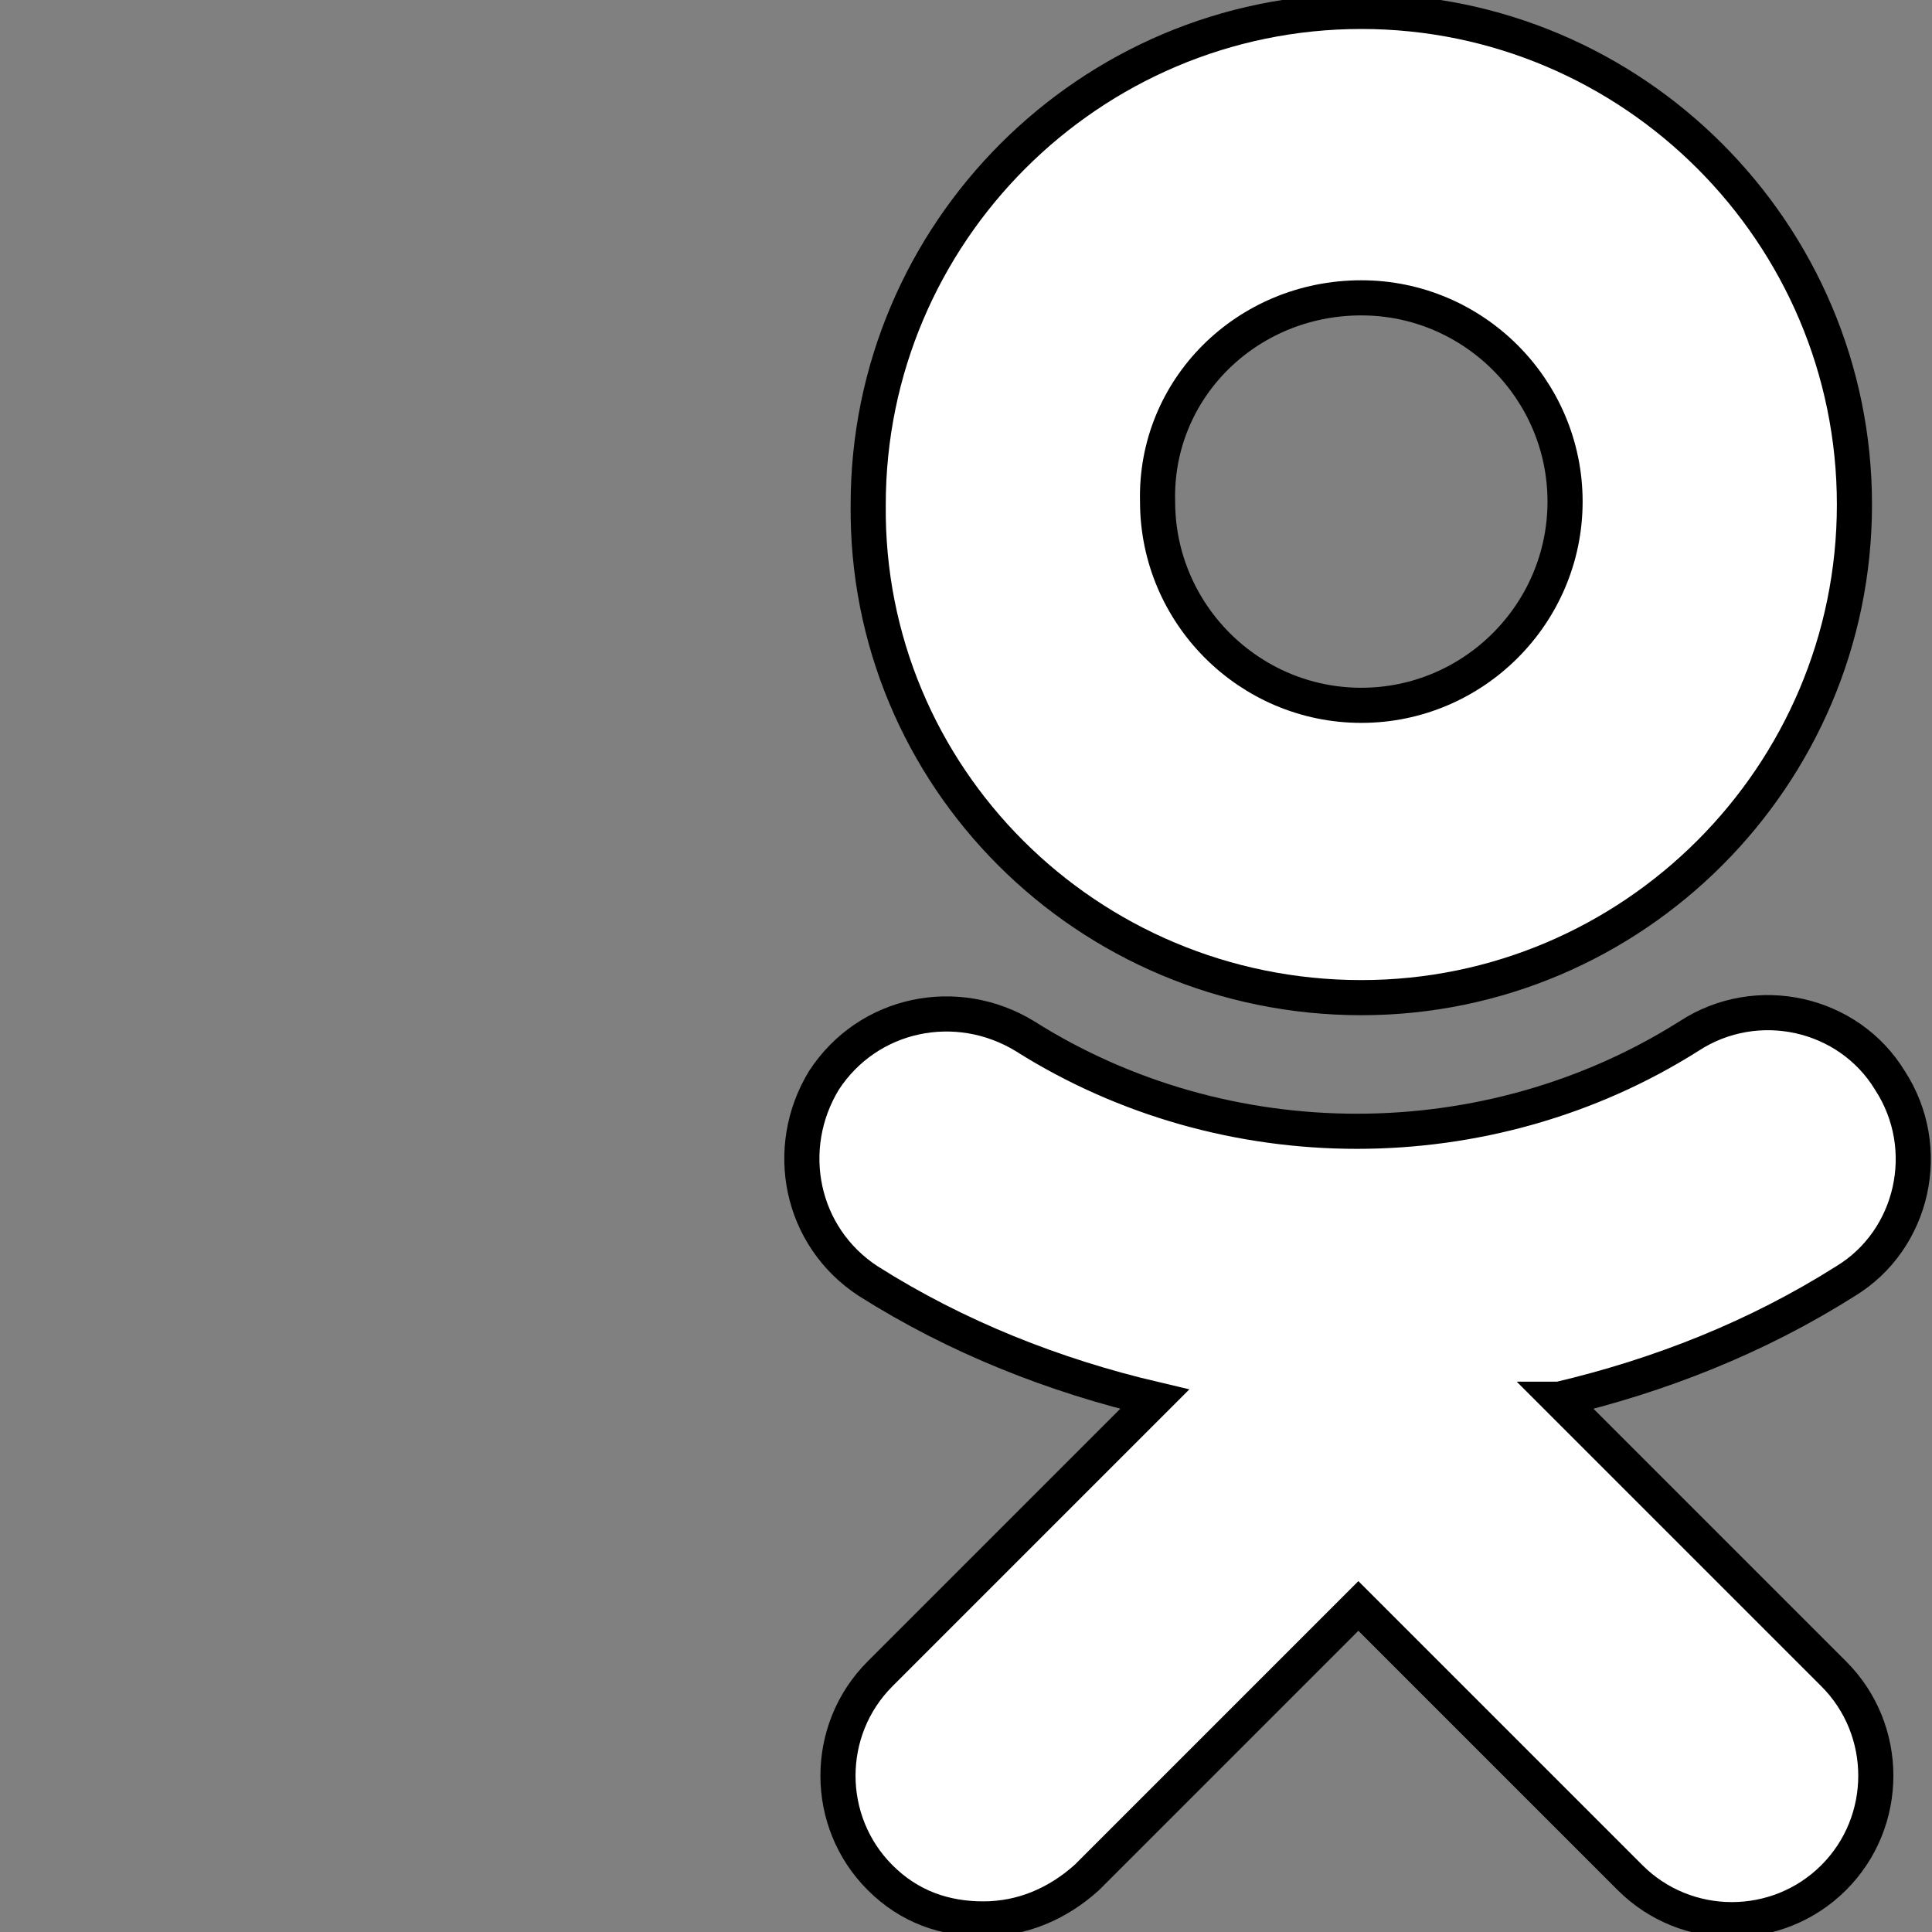 <?xml version="1.0" encoding="UTF-8"?> <svg xmlns="http://www.w3.org/2000/svg" width="55" height="55"><rect width="100%" height="100%" fill="#808080" stroke="none"/> <style type="text/css">.st0{fill:#FFFFFF;}</style> <g> <title>background</title> <rect fill="none" id="canvas_background" height="57" width="57" y="-1" x="-1"></rect> </g> <g> <title>Layer 1</title> <g stroke="null" id="XMLID_16_"> <g stroke="null" id="XMLID_2_"> <path stroke="null" d="m38.754,28.401c7.733,0 14.038,-6.304 14.038,-14.038c0,-7.733 -6.304,-14.038 -14.038,-14.038s-14.038,6.304 -14.038,14.038c-0.084,7.733 6.22,14.038 14.038,14.038zm0,-19.922c3.194,0 5.8,2.606 5.8,5.8c0,3.194 -2.606,5.8 -5.8,5.8c-3.194,0 -5.8,-2.606 -5.8,-5.8c-0.084,-3.194 2.522,-5.8 5.8,-5.8z" class="st0" id="XMLID_9_"></path> <path stroke="null" d="m44.386,39.833c2.858,-0.672 5.632,-1.765 8.154,-3.362c1.933,-1.177 2.522,-3.783 1.261,-5.716c-1.177,-1.933 -3.783,-2.522 -5.716,-1.261c-5.716,3.615 -13.197,3.615 -18.913,0c-1.933,-1.177 -4.455,-0.672 -5.716,1.261c-1.177,1.933 -0.672,4.455 1.261,5.716c2.522,1.597 5.296,2.69 8.154,3.362l-7.818,7.818c-1.597,1.597 -1.597,4.203 0,5.8c0.841,0.841 1.849,1.177 2.942,1.177c1.093,0 2.101,-0.42 2.942,-1.177l7.733,-7.733l7.733,7.733c1.597,1.597 4.203,1.597 5.8,0c1.597,-1.597 1.597,-4.203 0,-5.8l-7.818,-7.818z" class="st0" id="XMLID_14_"></path> </g> </g> </g> </svg> 